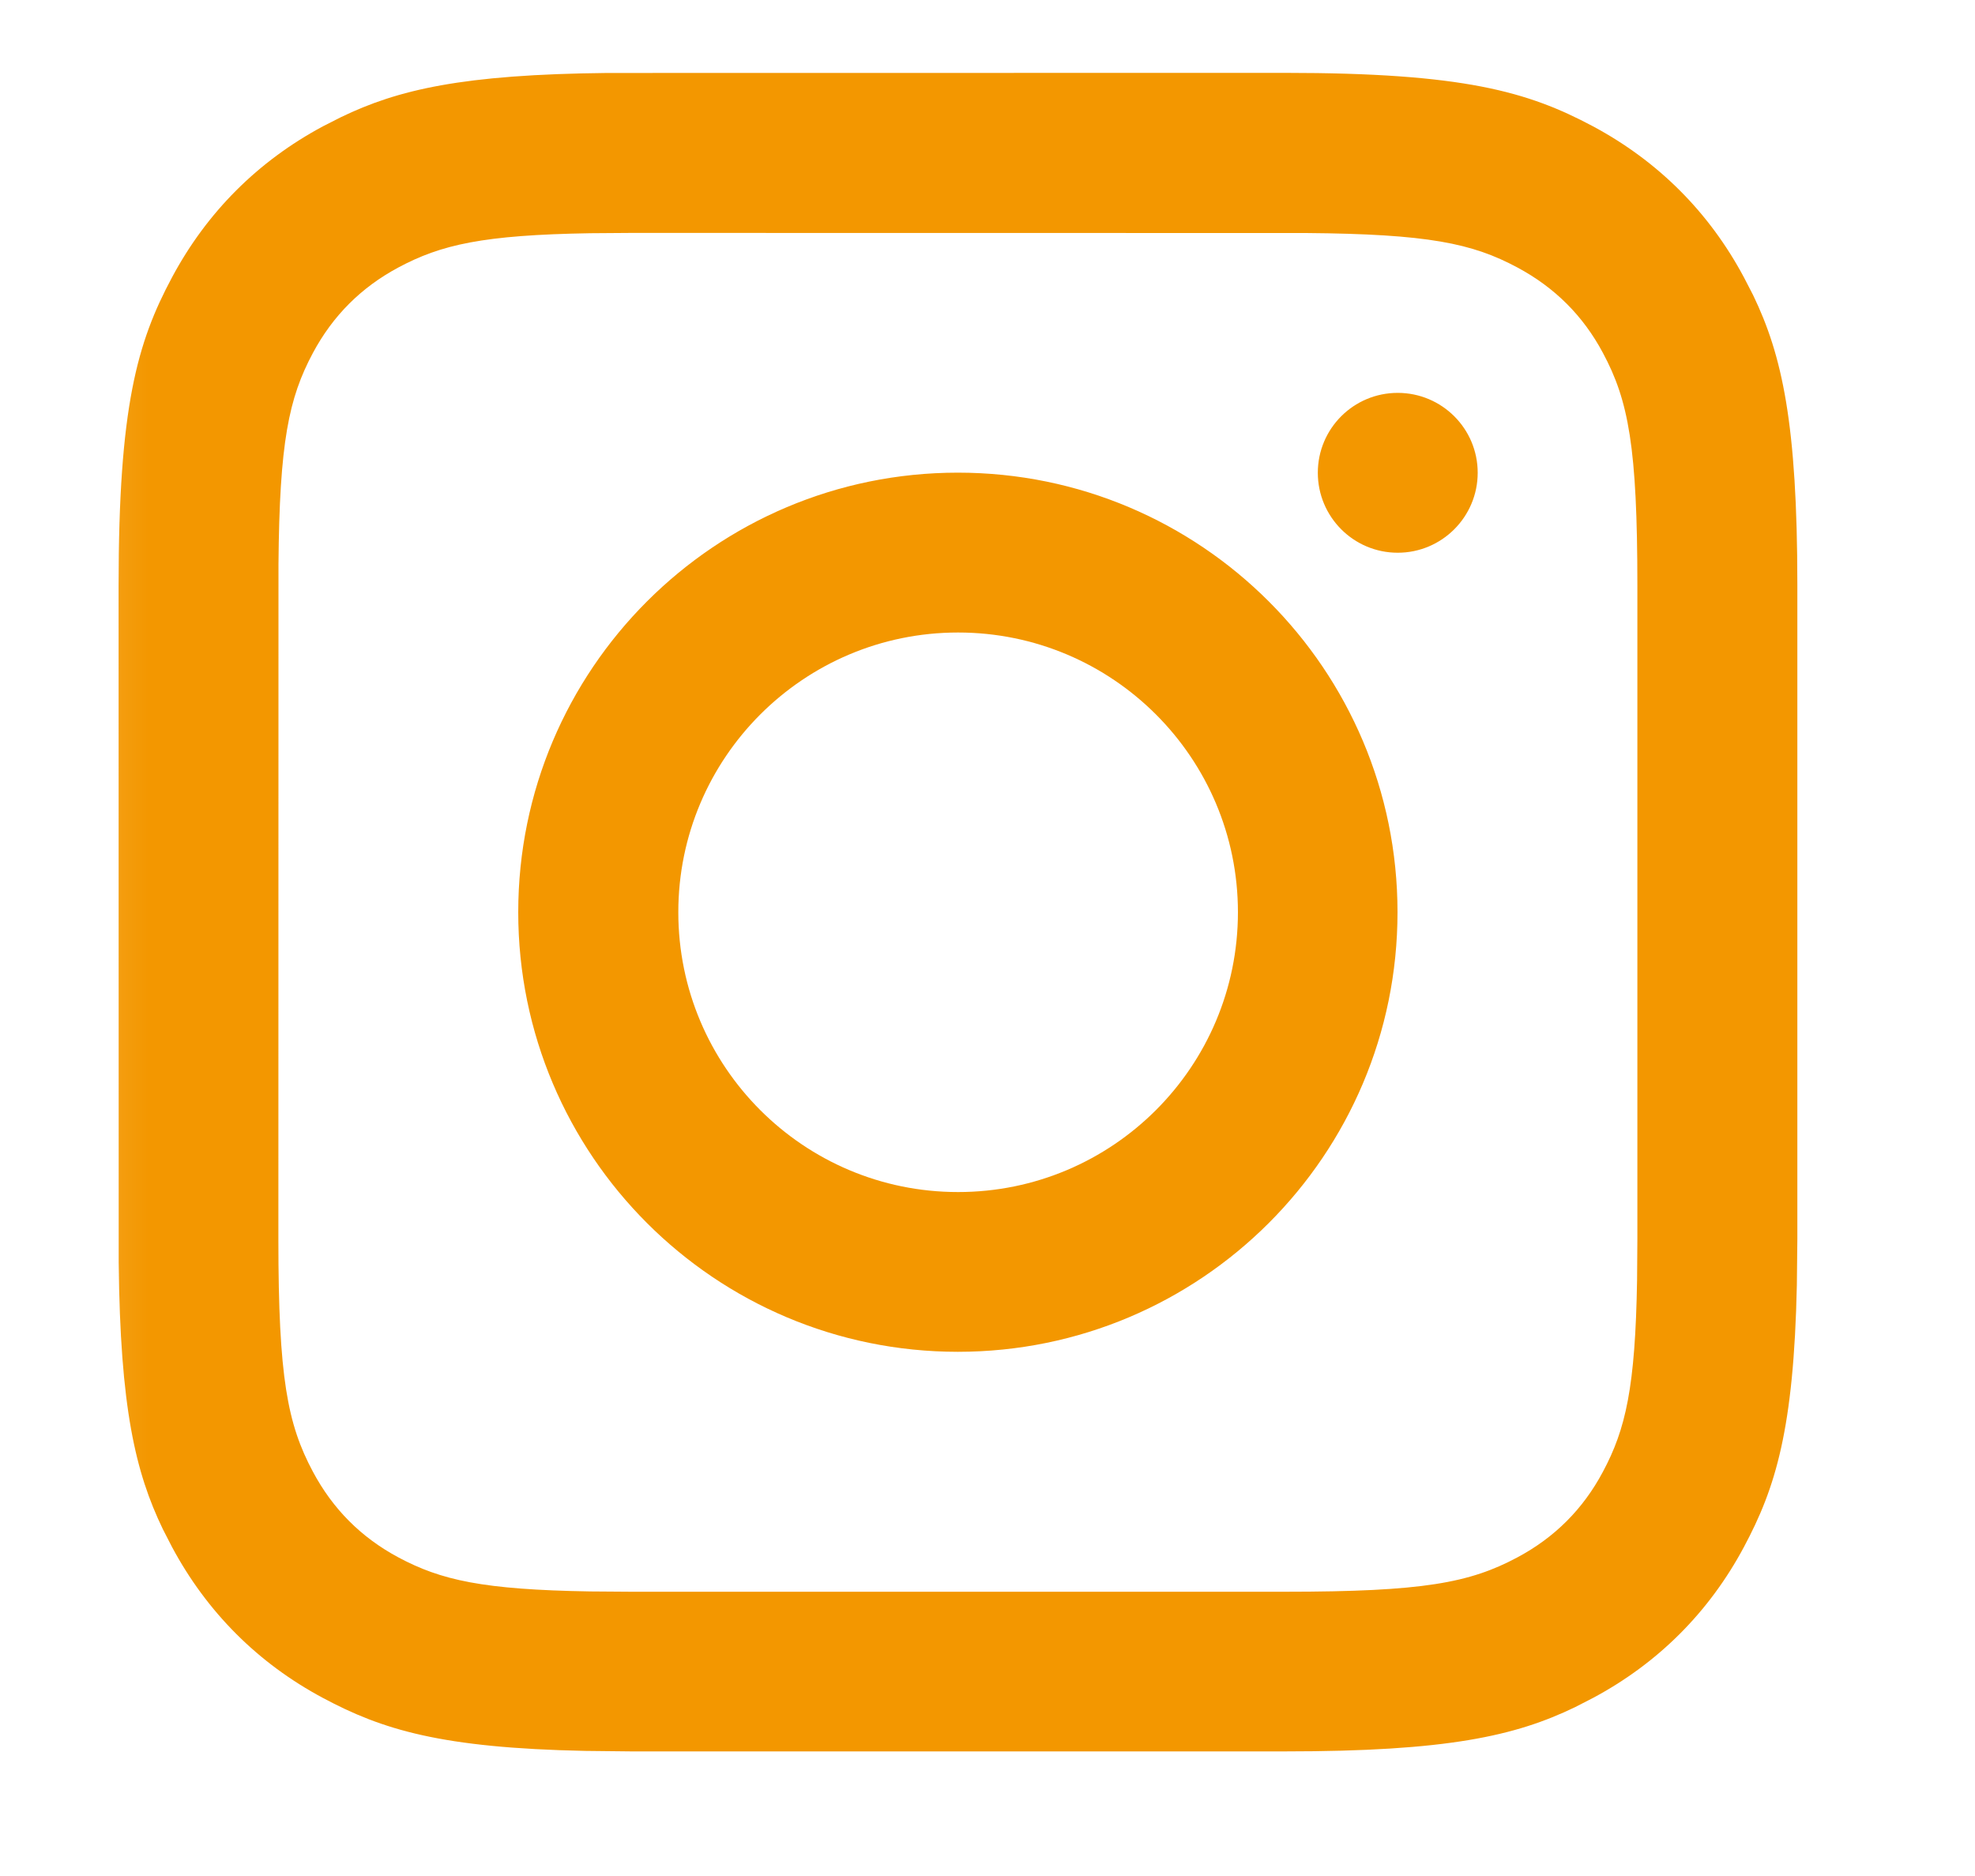 <svg width="20" height="19" viewBox="0 0 20 19" fill="none" xmlns="http://www.w3.org/2000/svg">
<mask id="mask0_603_14947" style="mask-type:alpha" maskUnits="userSpaceOnUse" x="0" y="0" width="20" height="19">
<rect x="0.201" width="19" height="19" fill="#D9D9D9"/>
</mask>
<g mask="url(#mask0_603_14947)">
<path d="M13.013 0.738C14.817 0.738 15.471 0.927 16.131 1.279C16.79 1.632 17.308 2.149 17.66 2.809L17.753 2.989C18.046 3.597 18.201 4.287 18.201 5.927V12.55L18.196 13.014C18.165 14.473 17.981 15.068 17.66 15.668C17.308 16.327 16.79 16.845 16.131 17.197L15.95 17.29C15.343 17.583 14.653 17.738 13.013 17.738H6.39L5.926 17.733C4.467 17.703 3.871 17.518 3.271 17.197C2.612 16.845 2.095 16.327 1.742 15.668L1.649 15.487C1.371 14.91 1.217 14.258 1.202 12.788L1.201 5.927C1.201 4.123 1.389 3.468 1.742 2.809C2.095 2.149 2.612 1.632 3.271 1.279L3.452 1.187C4.029 0.908 4.681 0.754 6.151 0.739L13.013 0.738ZM5.977 2.362C4.889 2.38 4.466 2.478 4.034 2.709C3.657 2.911 3.371 3.197 3.169 3.574C2.924 4.032 2.83 4.479 2.82 5.716L2.819 12.552C2.819 13.952 2.911 14.423 3.169 14.906C3.371 15.284 3.657 15.571 4.034 15.773C4.466 16.004 4.889 16.1 5.977 16.118L6.389 16.121H13.012C14.412 16.121 14.883 16.031 15.366 15.773C15.744 15.571 16.031 15.284 16.232 14.906C16.463 14.474 16.56 14.051 16.578 12.964L16.581 12.552V5.929C16.581 4.528 16.491 4.057 16.232 3.574C16.031 3.197 15.743 2.911 15.366 2.709C14.909 2.464 14.461 2.37 13.225 2.36L6.389 2.359L5.977 2.362ZM9.7 4.787C12.159 4.787 14.152 6.78 14.152 9.239C14.152 11.698 12.159 13.691 9.7 13.691C7.241 13.691 5.248 11.698 5.248 9.239C5.248 6.78 7.241 4.787 9.7 4.787ZM9.702 6.406C8.138 6.406 6.869 7.675 6.869 9.239C6.869 10.804 8.137 12.073 9.702 12.073C11.267 12.073 12.536 10.804 12.536 9.239C12.536 7.675 11.267 6.406 9.702 6.406ZM14.154 3.979C14.601 3.979 14.964 4.341 14.964 4.788C14.964 5.235 14.601 5.598 14.154 5.598C13.707 5.598 13.345 5.235 13.345 4.788C13.345 4.341 13.707 3.979 14.154 3.979Z" fill="#F39700"/>
</g>
</svg>
